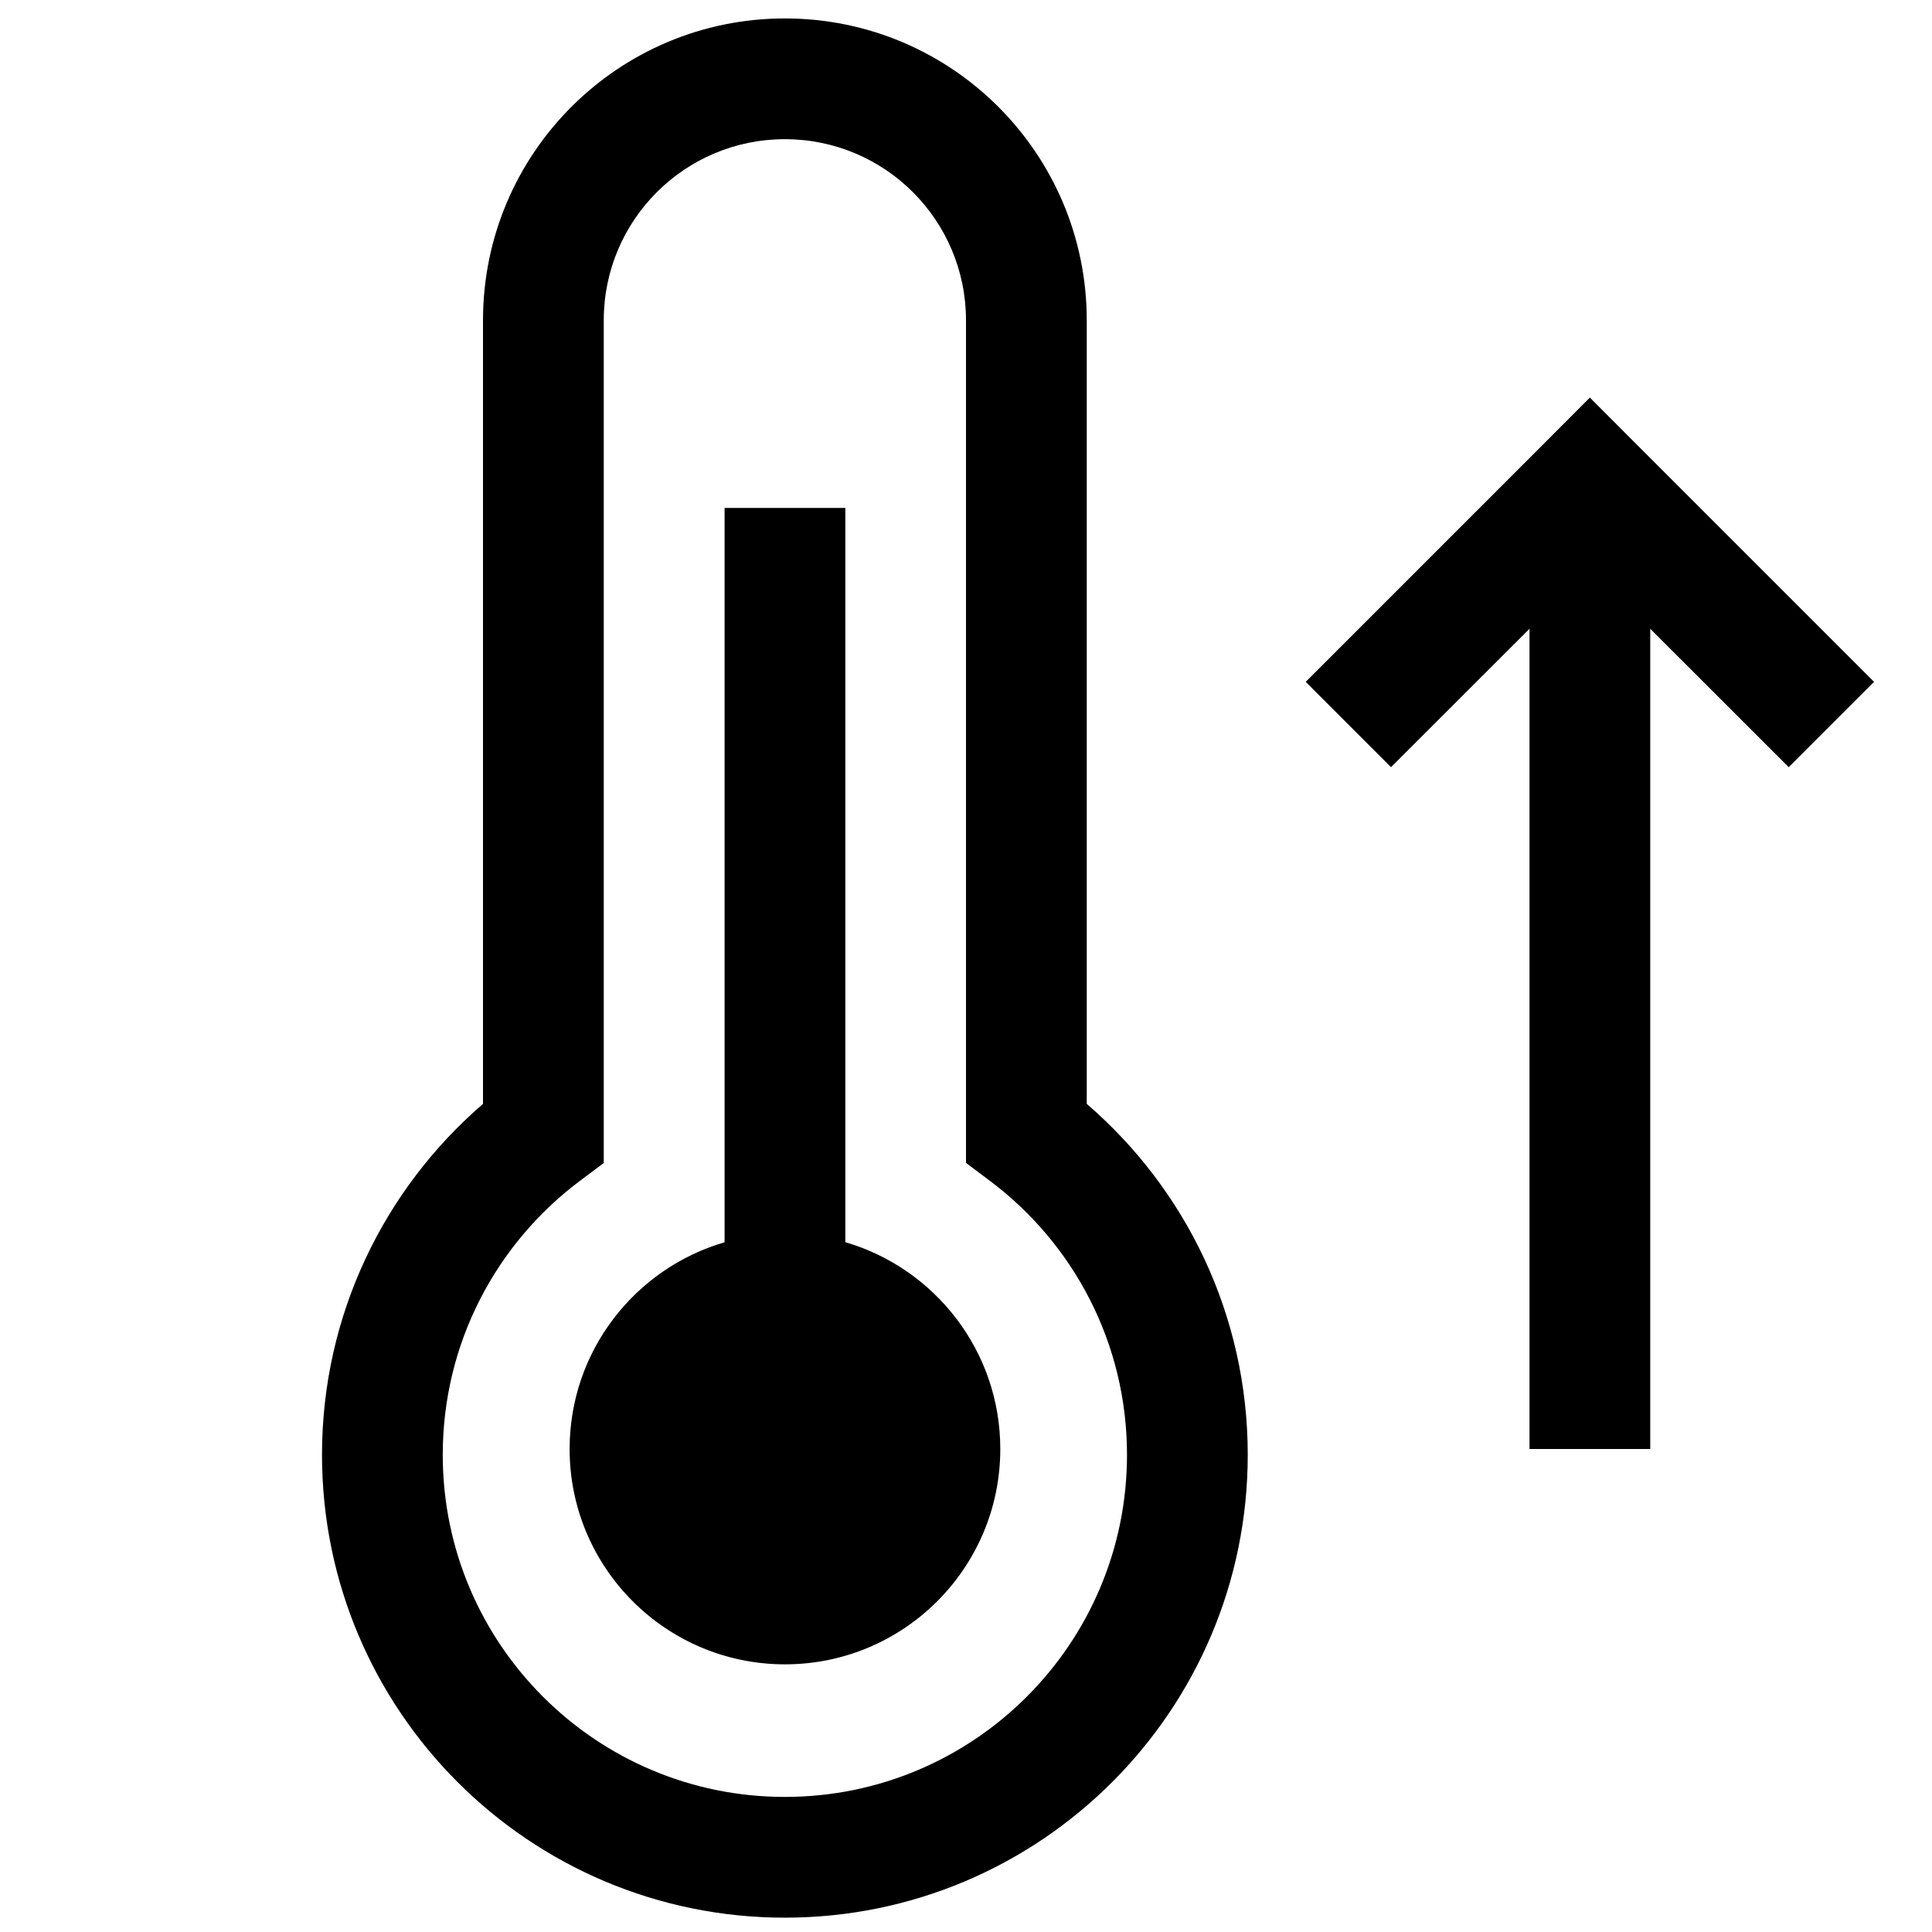 <svg width="24" height="24" viewBox="0 0 24 24" fill="none" xmlns="http://www.w3.org/2000/svg">
<path fill-rule="evenodd" clip-rule="evenodd" d="M6 3.979C6 1.907 7.679 0.229 9.75 0.229C11.821 0.229 13.5 1.907 13.5 3.979L13.5 13.713C14.723 14.766 15.5 16.329 15.5 18.072C15.5 21.247 12.926 23.822 9.75 23.822C6.574 23.822 4 21.247 4 18.072C4 16.329 4.777 14.767 6 13.713L6 3.979ZM9.75 1.729C8.507 1.729 7.5 2.736 7.5 3.979L7.5 14.072V14.447L7.2 14.672C6.167 15.448 5.5 16.682 5.5 18.072C5.5 20.419 7.403 22.322 9.75 22.322C12.097 22.322 14 20.419 14 18.072C14 16.682 13.334 15.448 12.3 14.671L12 14.446V14.072L12 3.979C12 2.736 10.993 1.729 9.75 1.729ZM20.28 5.47L19.75 4.939L19.22 5.47L16.22 8.47L17.28 9.53L19 7.811V18H20.5V7.811L22.22 9.53L23.28 8.47L20.28 5.47ZM10.501 6.31V15.431C11.613 15.756 12.426 16.783 12.426 18C12.426 19.477 11.229 20.675 9.751 20.675C8.274 20.675 7.076 19.477 7.076 18C7.076 16.783 7.889 15.756 9.001 15.432V6.31H10.501Z" fill="black"/>
</svg>
